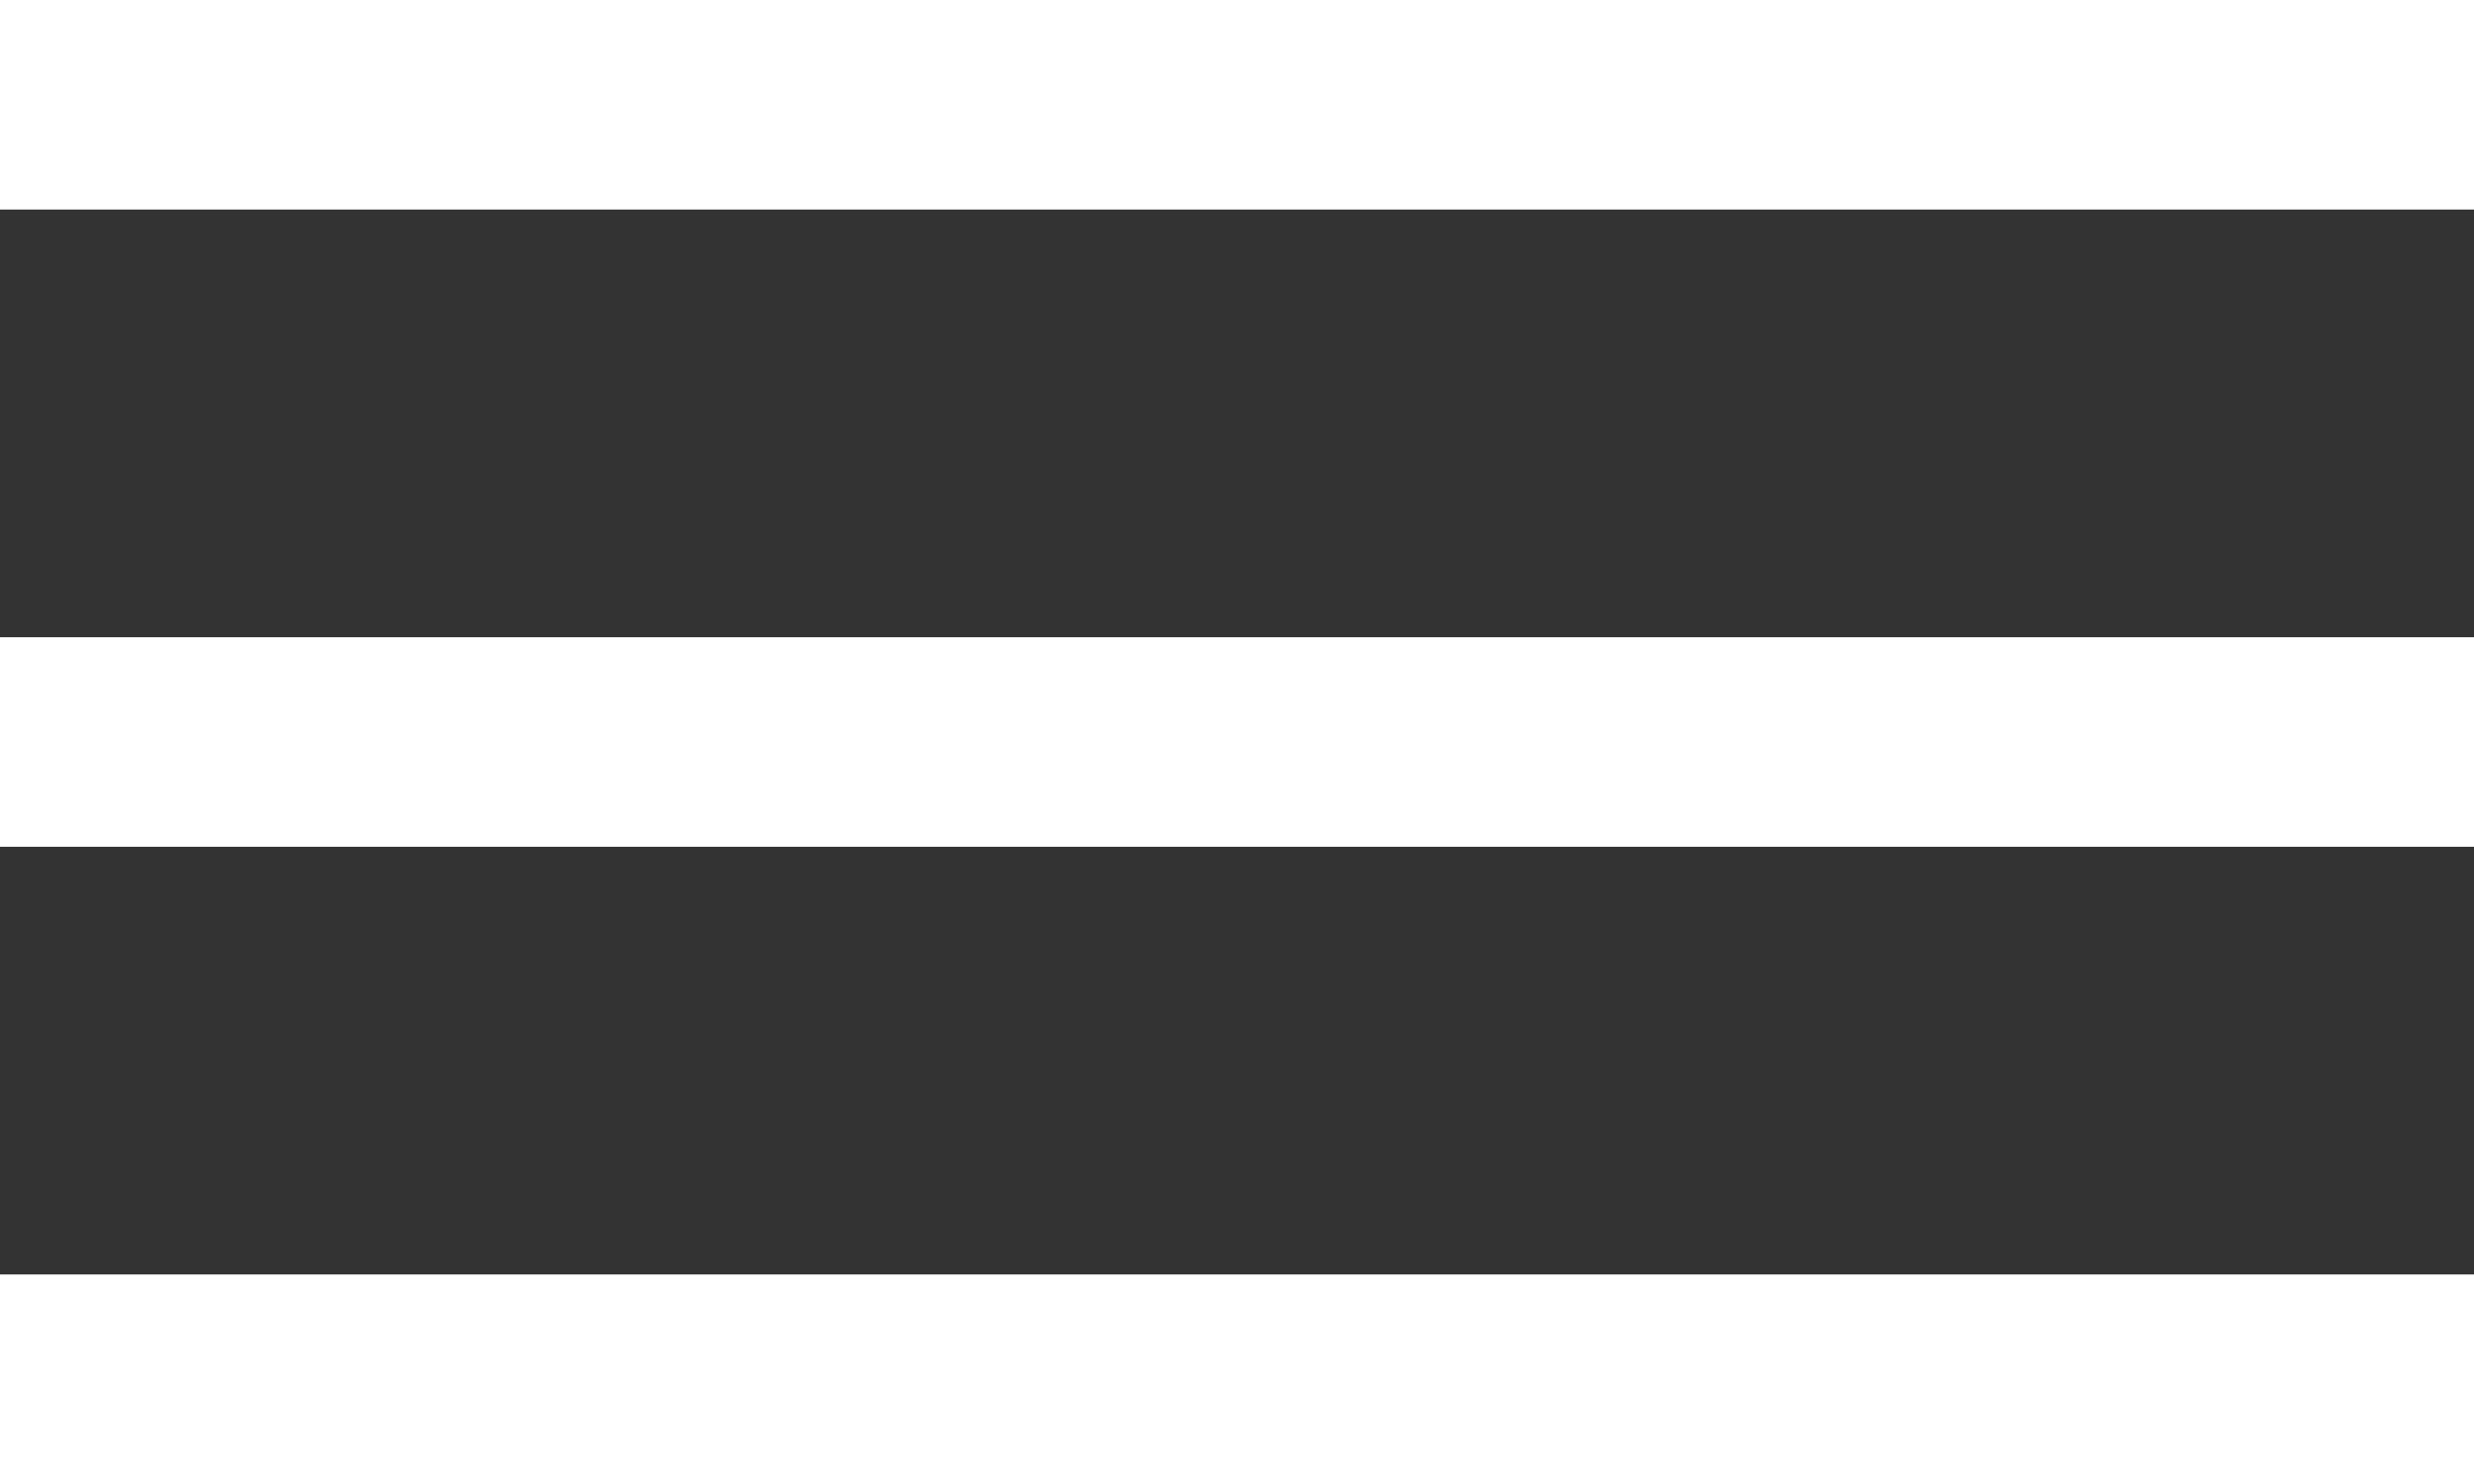 <?xml version="1.0" encoding="UTF-8" standalone="no"?>
<svg width="25px" height="15px" viewBox="0 0 25 15" version="1.1" xmlns="http://www.w3.org/2000/svg" xmlns:xlink="http://www.w3.org/1999/xlink">
    <rect x="0" y="0" width="25" height="15" fill="#333333" stroke="none"/>
    <!-- Generator: Sketch 39.1 (31720) - http://www.bohemiancoding.com/sketch -->
    <title>Group</title>
    <desc>Created with Sketch.</desc>
    <defs></defs>
    <g id="Page-1" stroke="none" stroke-width="1" fill="none" fill-rule="evenodd">
        <g id="Artboard" transform="translate(-28, -30)" fill="#ffffff">
            <g id="+Nav+">
                <g id="Group" transform="translate(28, 30)">
                    <rect id="Rectangle-4" x="0" y="0" width="25" height="2.118"></rect>
                    <rect id="Rectangle-4" x="0" y="6.441" width="25" height="2.118"></rect>
                    <rect id="Rectangle-4" x="0" y="12.882" width="25" height="2.118"></rect>
                </g>
            </g>
        </g>
    </g>
</svg>